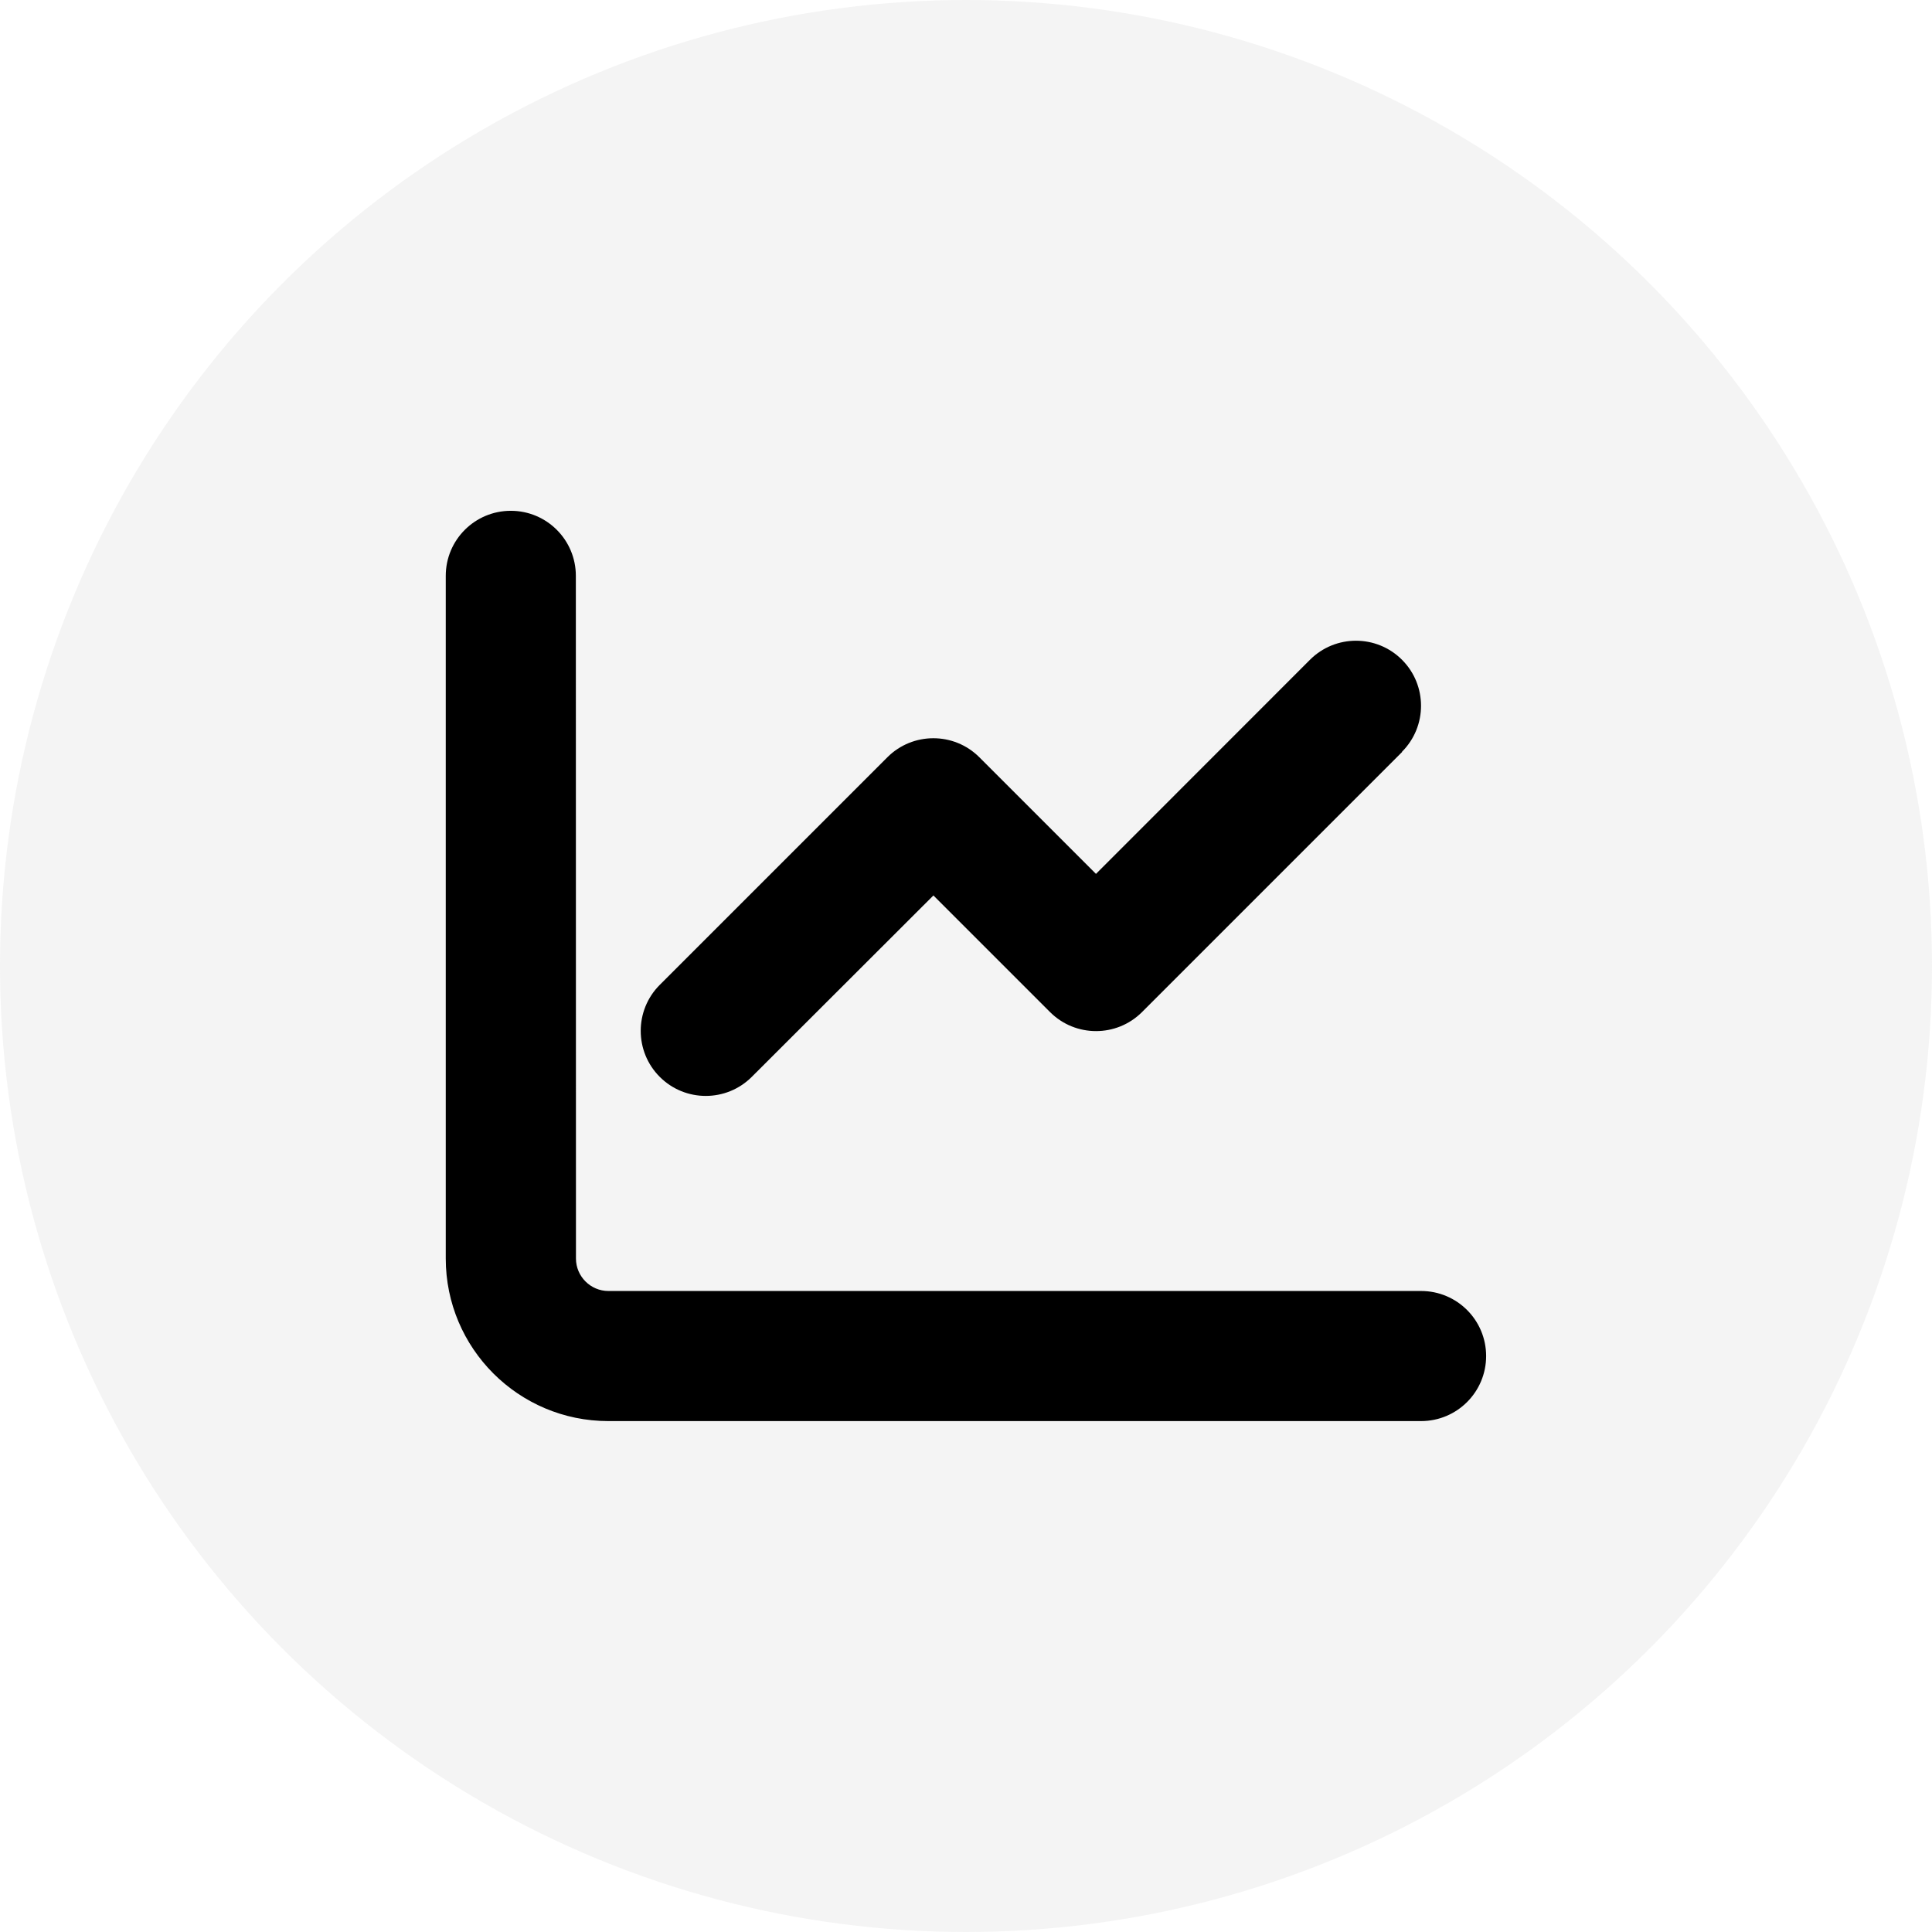 <?xml version="1.0" encoding="UTF-8" standalone="no"?>
<!-- Created with Inkscape (http://www.inkscape.org/) -->

<svg
   width="65"
   height="65"
   viewBox="0 0 17.198 17.198"
   version="1.1"
   id="svg8"
   inkscape:version="1.2.2 (1:1.2.2+202305151915+b0a8486541)"
   sodipodi:docname="icon-chart.svg"
   xml:space="preserve"
   xmlns:inkscape="http://www.inkscape.org/namespaces/inkscape"
   xmlns:sodipodi="http://sodipodi.sourceforge.net/DTD/sodipodi-0.dtd"
   xmlns="http://www.w3.org/2000/svg"
   xmlns:svg="http://www.w3.org/2000/svg"
   xmlns:rdf="http://www.w3.org/1999/02/22-rdf-syntax-ns#"
   xmlns:cc="http://creativecommons.org/ns#"
   xmlns:dc="http://purl.org/dc/elements/1.1/"><defs
     id="defs2" /><sodipodi:namedview
     id="base"
     pagecolor="#ffffff"
     bordercolor="#666666"
     borderopacity="1.0"
     inkscape:pageopacity="0.0"
     inkscape:pageshadow="2"
     inkscape:zoom="2.8"
     inkscape:cx="-110.89286"
     inkscape:cy="81.964286"
     inkscape:document-units="mm"
     inkscape:current-layer="layer1"
     showgrid="false"
     inkscape:window-width="1848"
     inkscape:window-height="1136"
     inkscape:window-x="72"
     inkscape:window-y="27"
     inkscape:window-maximized="1"
     units="px"
     inkscape:showpageshadow="2"
     inkscape:pagecheckerboard="0"
     inkscape:deskcolor="#d1d1d1" /><g
     inkscape:label="Layer 1"
     inkscape:groupmode="layer"
     id="layer1"
     transform="translate(0,-279.802)"><circle
       style="opacity:0.449;fill:#e6e6e6;stroke-width:0.018"
       id="path23"
       cx="8.599"
       cy="288.401"
       r="8.599" /><path
       d="m 5.126,284.928 c 0,-0.32 -0.259,-0.579 -0.579,-0.579 -0.32,0 -0.579,0.259 -0.579,0.579 v 6.077 c 0,0.799 0.648,1.447 1.447,1.447 H 12.65 c 0.32,0 0.579,-0.259 0.579,-0.579 0,-0.32 -0.259,-0.579 -0.579,-0.579 H 5.416 c -0.159,0 -0.289,-0.13 -0.289,-0.289 z m 7.354,1.566 c 0.226,-0.226 0.226,-0.593 0,-0.819 -0.226,-0.226 -0.593,-0.226 -0.819,0 l -1.905,1.906 -1.038,-1.038 c -0.226,-0.226 -0.593,-0.226 -0.819,0 l -2.026,2.026 c -0.226,0.226 -0.226,0.593 0,0.819 0.226,0.226 0.593,0.226 0.819,0 l 1.617,-1.615 1.038,1.038 c 0.226,0.226 0.593,0.226 0.819,0 l 2.315,-2.315 z"
       id="path254"
       style="stroke-width:0.018" /></g></svg>
